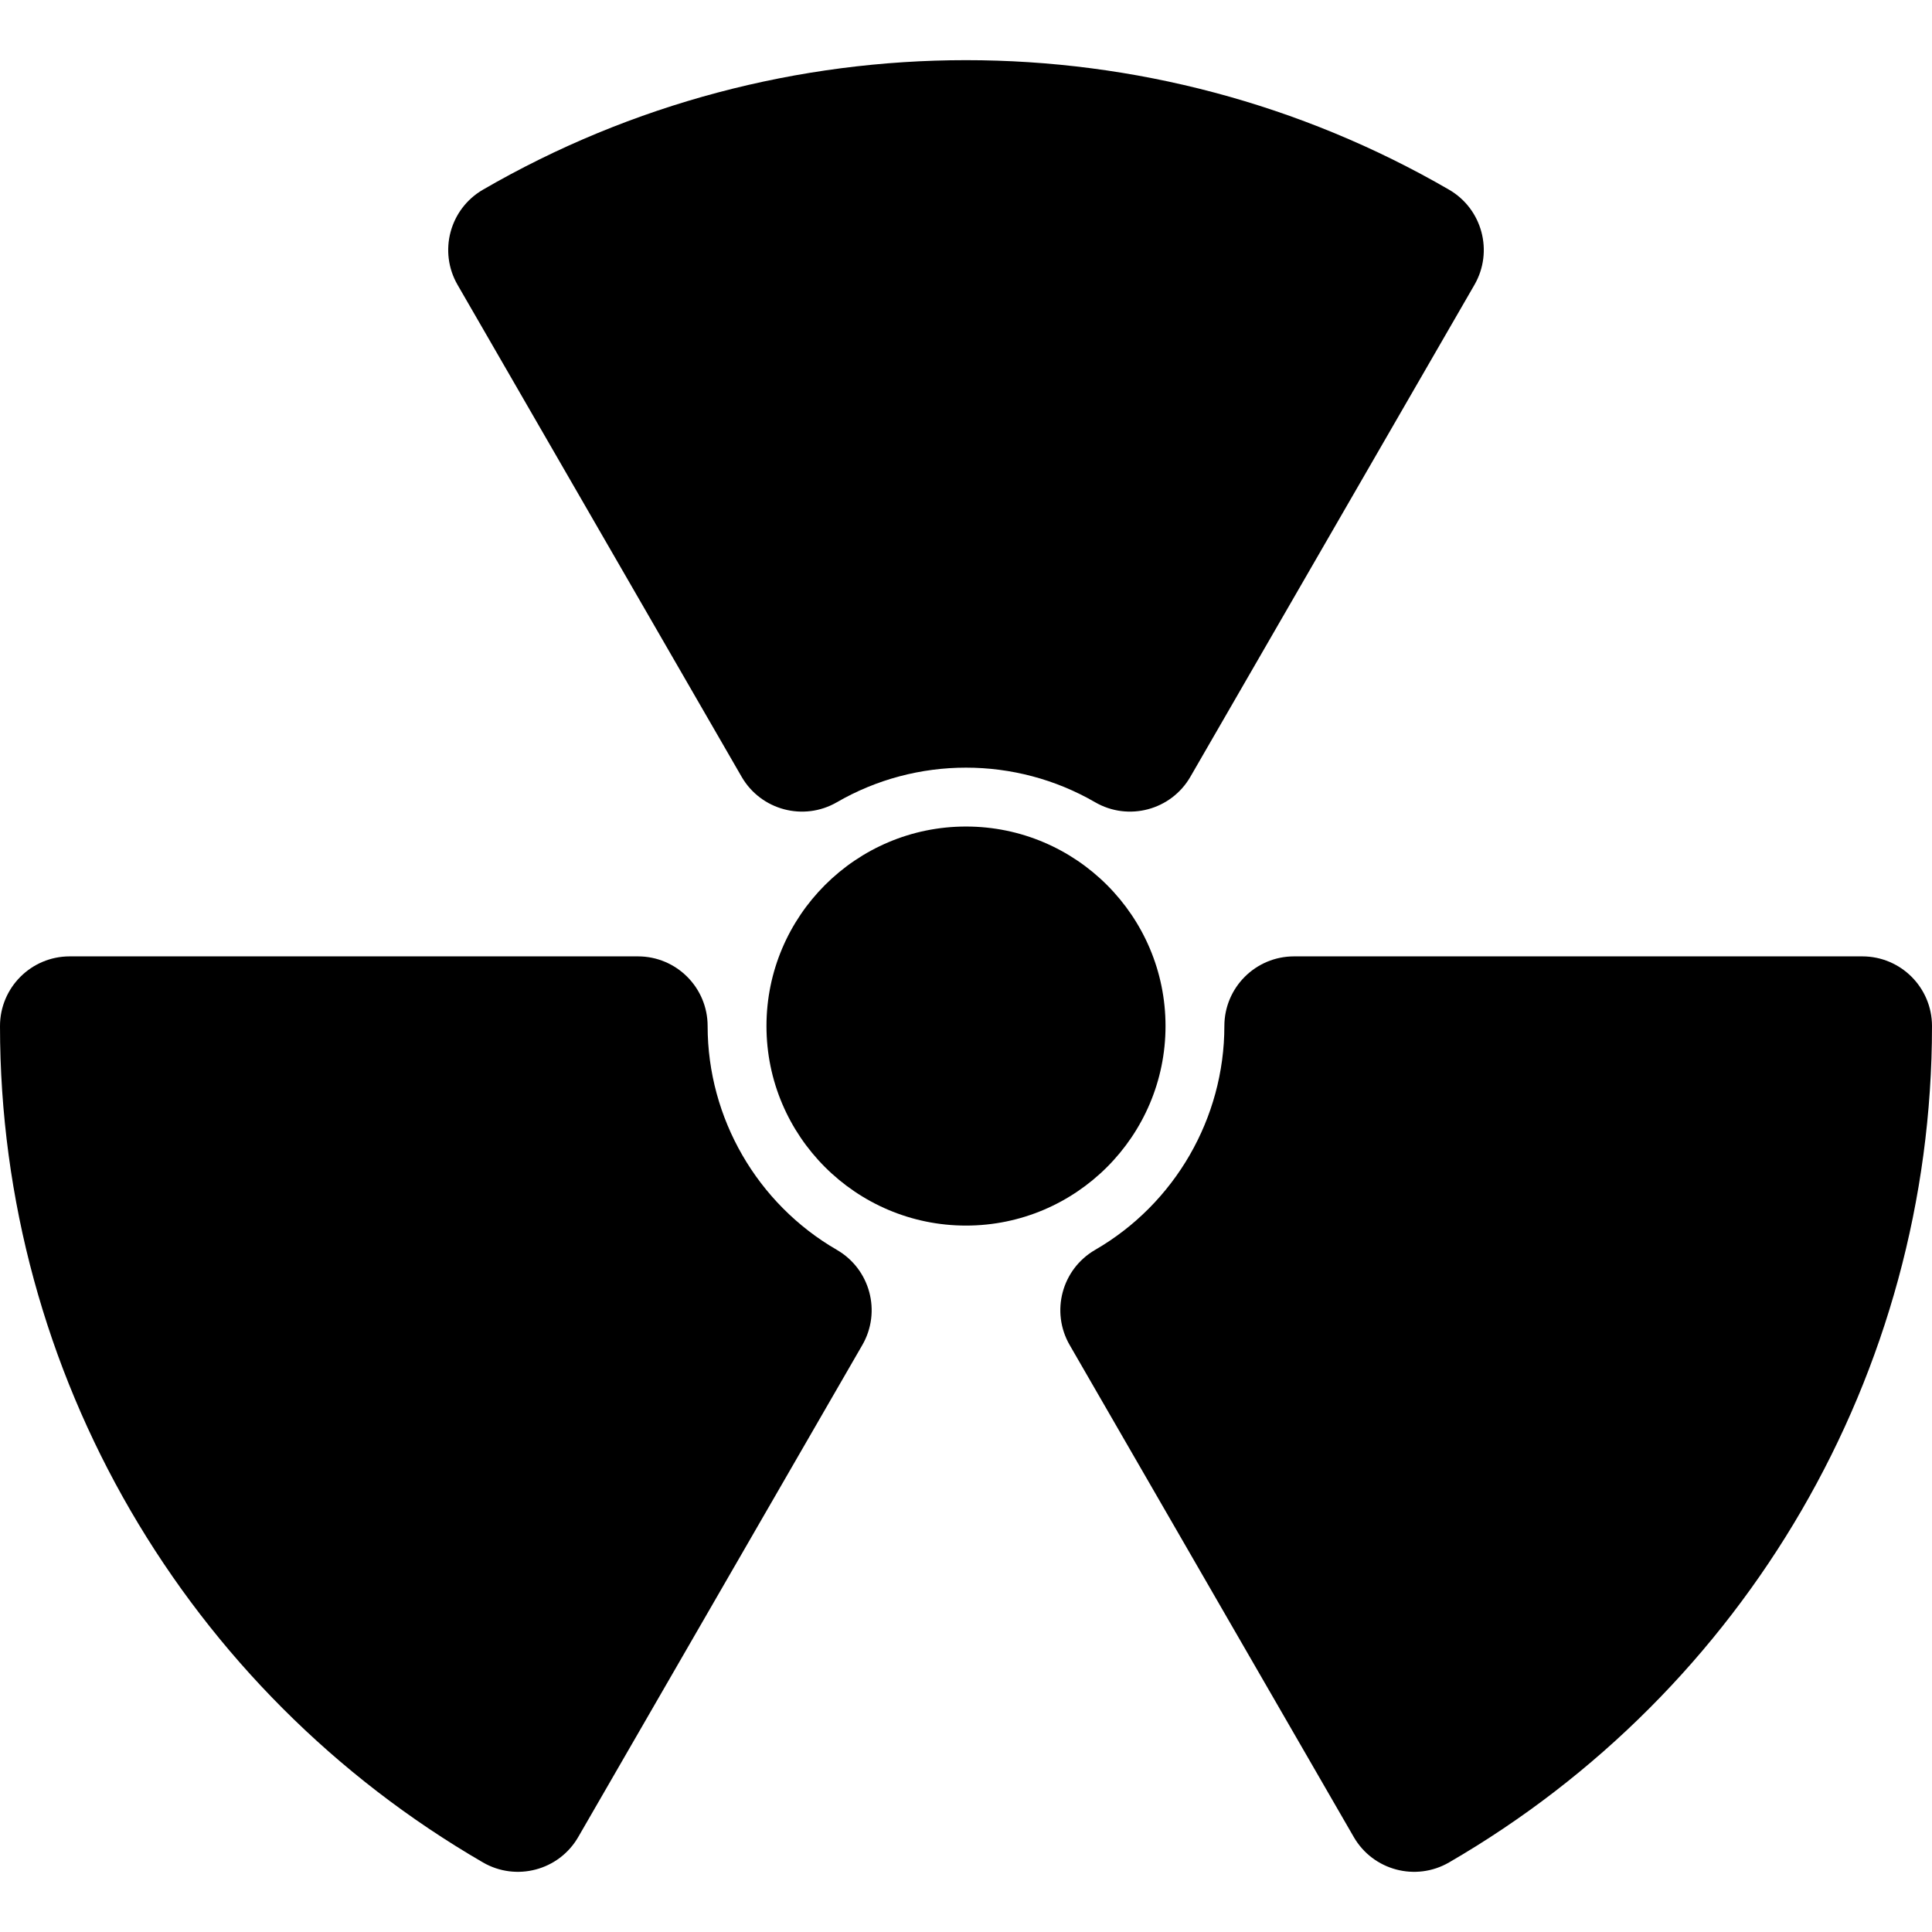 <?xml version="1.0" encoding="iso-8859-1"?>
<!-- Uploaded to: SVG Repo, www.svgrepo.com, Generator: SVG Repo Mixer Tools -->
<svg fill="#000000" height="800px" width="800px" version="1.1" id="Layer_1" xmlns="http://www.w3.org/2000/svg" xmlns:xlink="http://www.w3.org/1999/xlink" 
	 viewBox="0 0 511.999 511.999" xml:space="preserve">
<g>
	<g>
		<path d="M255.999,219.038c-29.155,0-52.877,23.72-52.877,52.877c0,29.157,23.72,52.877,52.877,52.877
			c29.157,0,52.878-23.72,52.877-52.877C308.876,242.758,285.155,219.038,255.999,219.038z"/>
	</g>
</g>
<g>
	<g>
		<path d="M384.011,50.27c-78.959-45.767-177.061-45.768-256.023,0c-8.814,5.108-11.826,16.389-6.732,25.211l75.281,130.372
			c5.104,8.838,16.419,11.858,25.247,6.747c21.105-12.221,47.326-12.22,68.431,0c8.823,5.108,20.141,2.095,25.248-6.747
			l75.281-130.372C395.836,66.66,392.825,55.379,384.011,50.27z"/>
	</g>
</g>
<g>
	<g>
		<path d="M221.775,331.228c-21.124-12.216-34.246-34.944-34.246-59.312c0-10.199-8.268-18.467-18.467-18.467H18.467
			C8.268,253.449,0,261.718,0,271.916c0,92.285,49.567,176.192,127.989,221.647c8.796,5.099,20.128,2.131,25.253-6.743
			l75.281-130.372C233.62,347.62,230.6,336.332,221.775,331.228z"/>
	</g>
</g>
<g>
	<g>
		<path d="M493.532,253.449H342.936c-10.199,0-18.467,8.268-18.467,18.467c0,24.368-13.122,47.095-34.246,59.312
			c-8.825,5.104-11.845,16.392-6.747,25.221l75.281,130.372c5.118,8.859,16.439,11.851,25.253,6.743
			c78.475-45.487,127.989-129.427,127.989-221.647C511.999,261.718,503.731,253.449,493.532,253.449z"/>
	</g>
</g>
</svg>